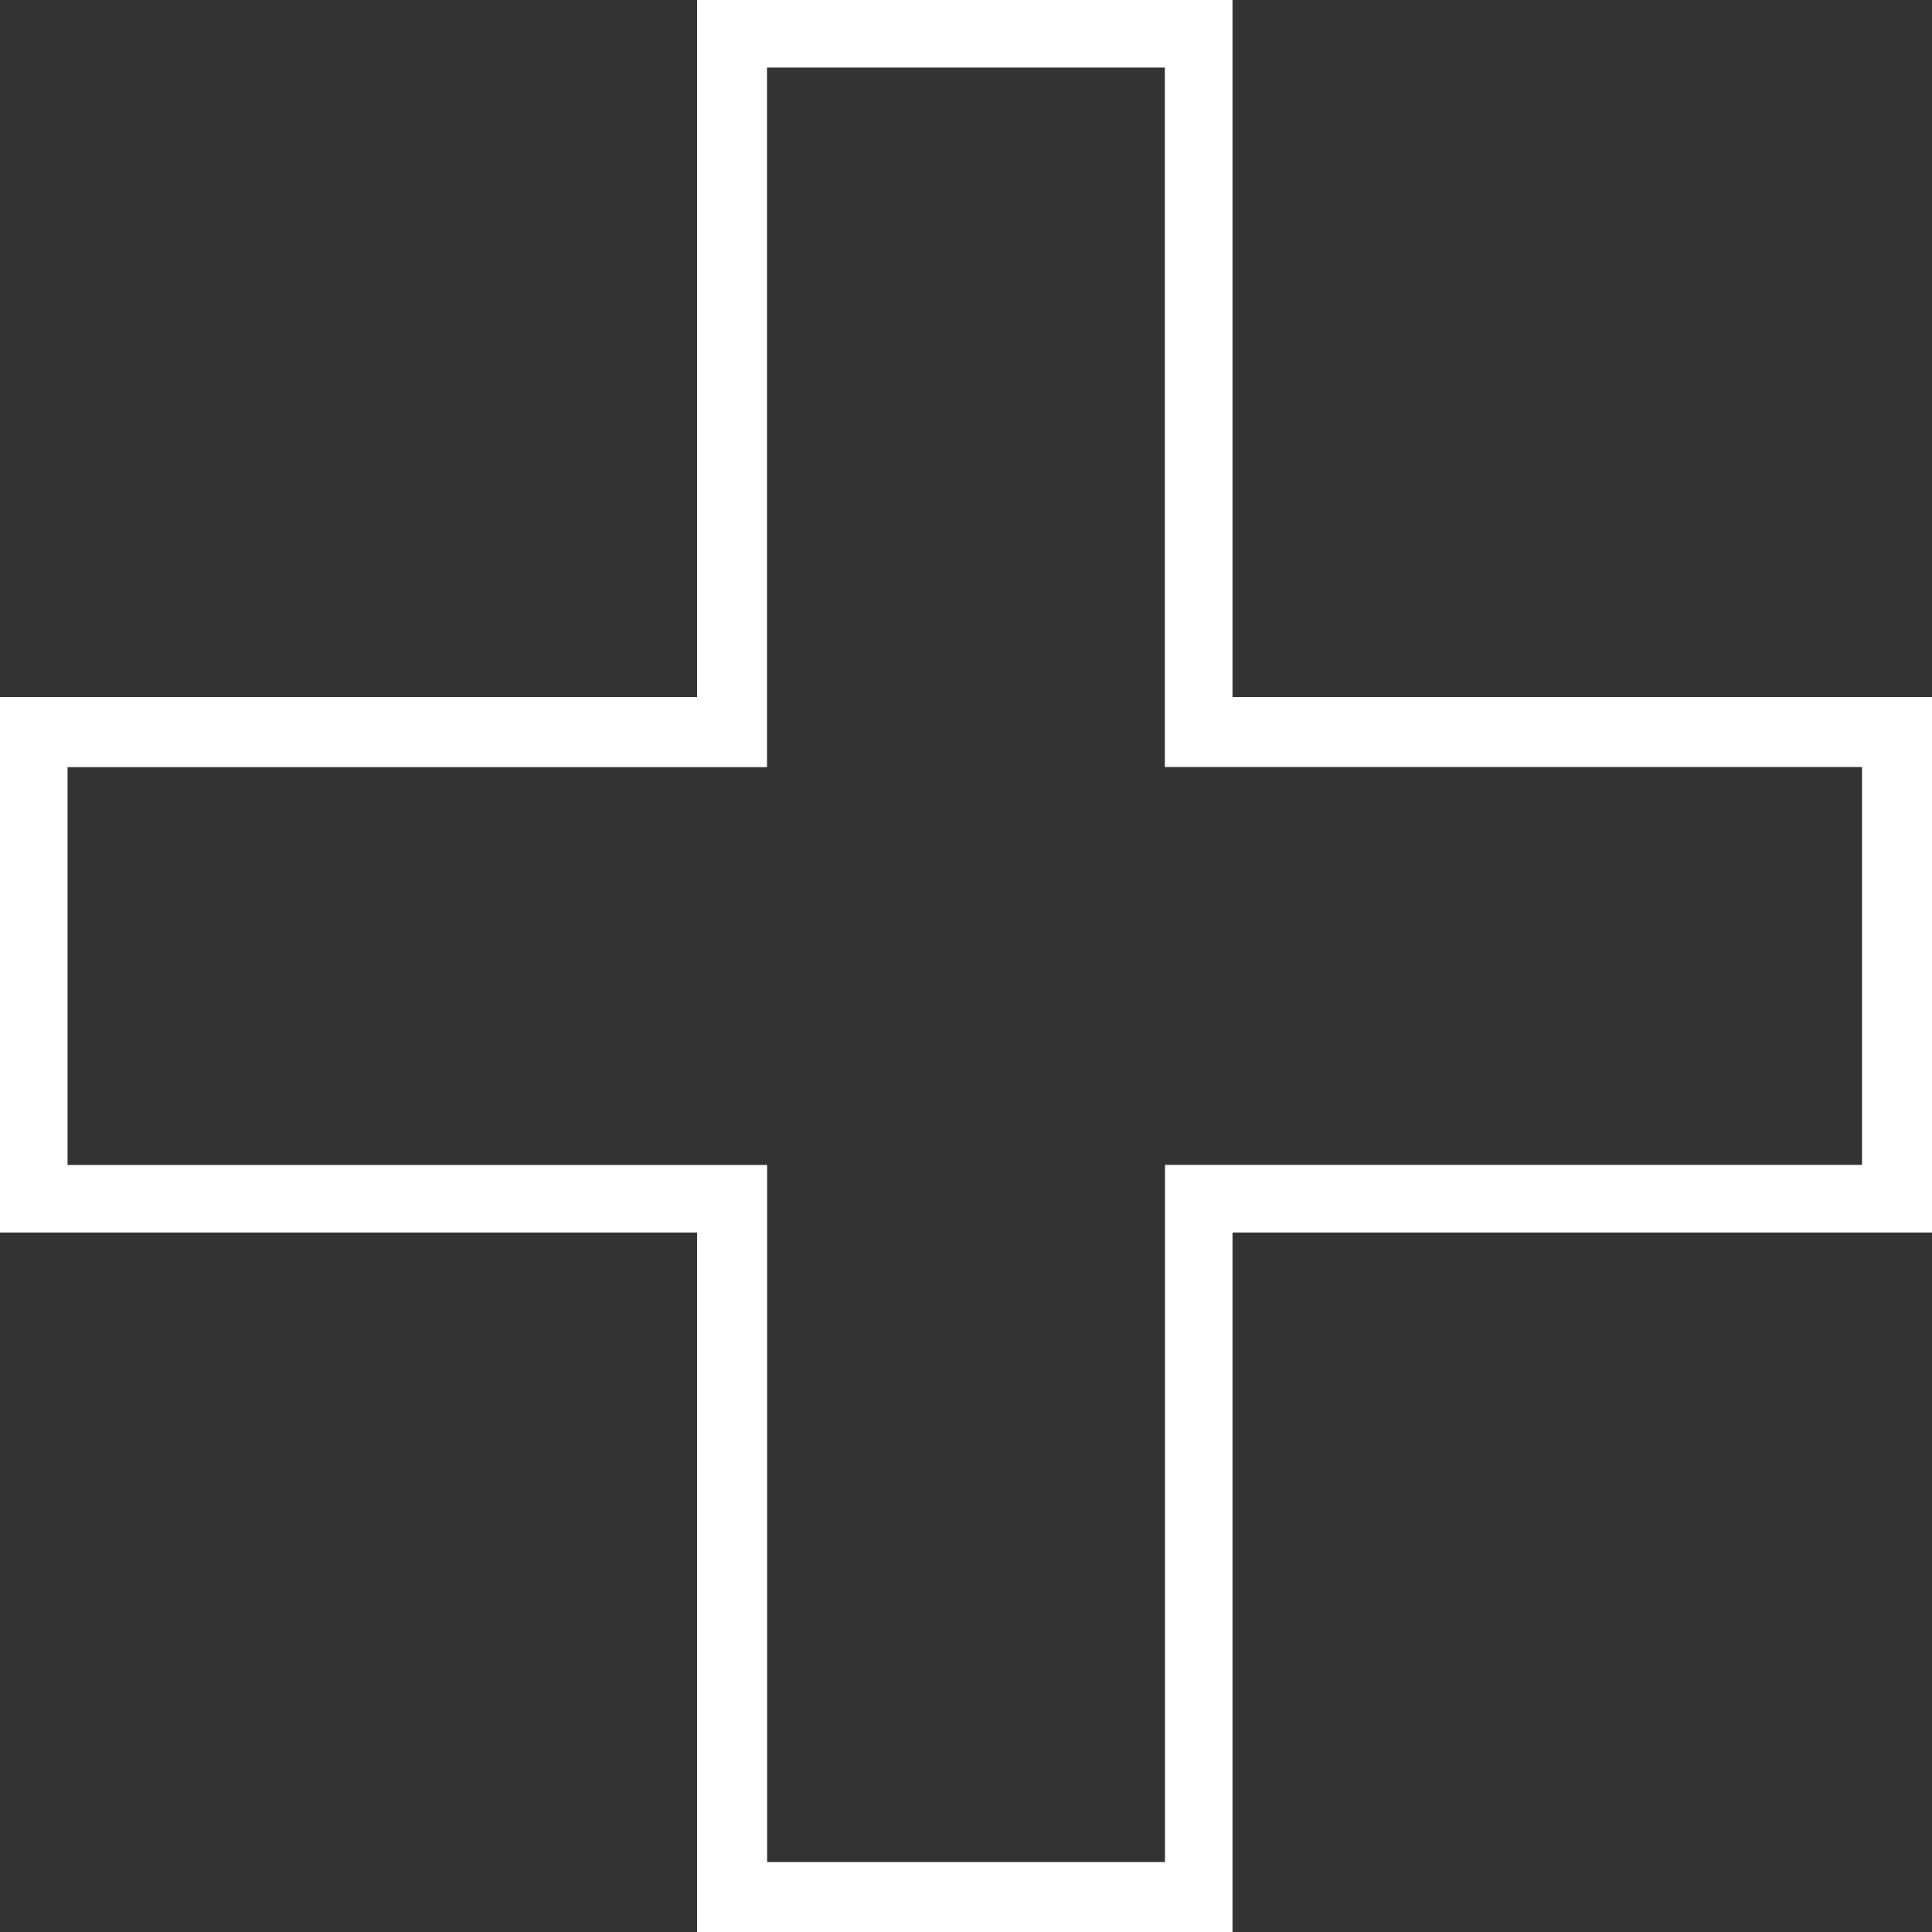 <svg xmlns="http://www.w3.org/2000/svg" width="48.075" height="48.075" viewBox="0 0 48.075 48.075">
  <rect x="0" y="0" width="48.075" height="48.075" fill="#333333" stroke="none"/>
  <g id="medical_2766750" transform="translate(-1.607 -23)">
    <g id="Group_203" data-name="Group 203" transform="translate(1.607 23)">
      <path id="Path_178" data-name="Path 178" d="M53.669,40.345H71.075V53.669H53.669V71.075H40.345V53.669H23V40.345H40.345V23H53.669ZM42.086,24.681h9.9V42.086H69.334v9.9H51.989V69.334h-9.9V51.989H24.681v-9.9H42.086Z" transform="translate(-23 -23)" fill="#fff" fill-rule="evenodd"/>
    </g>
  </g>
</svg>
